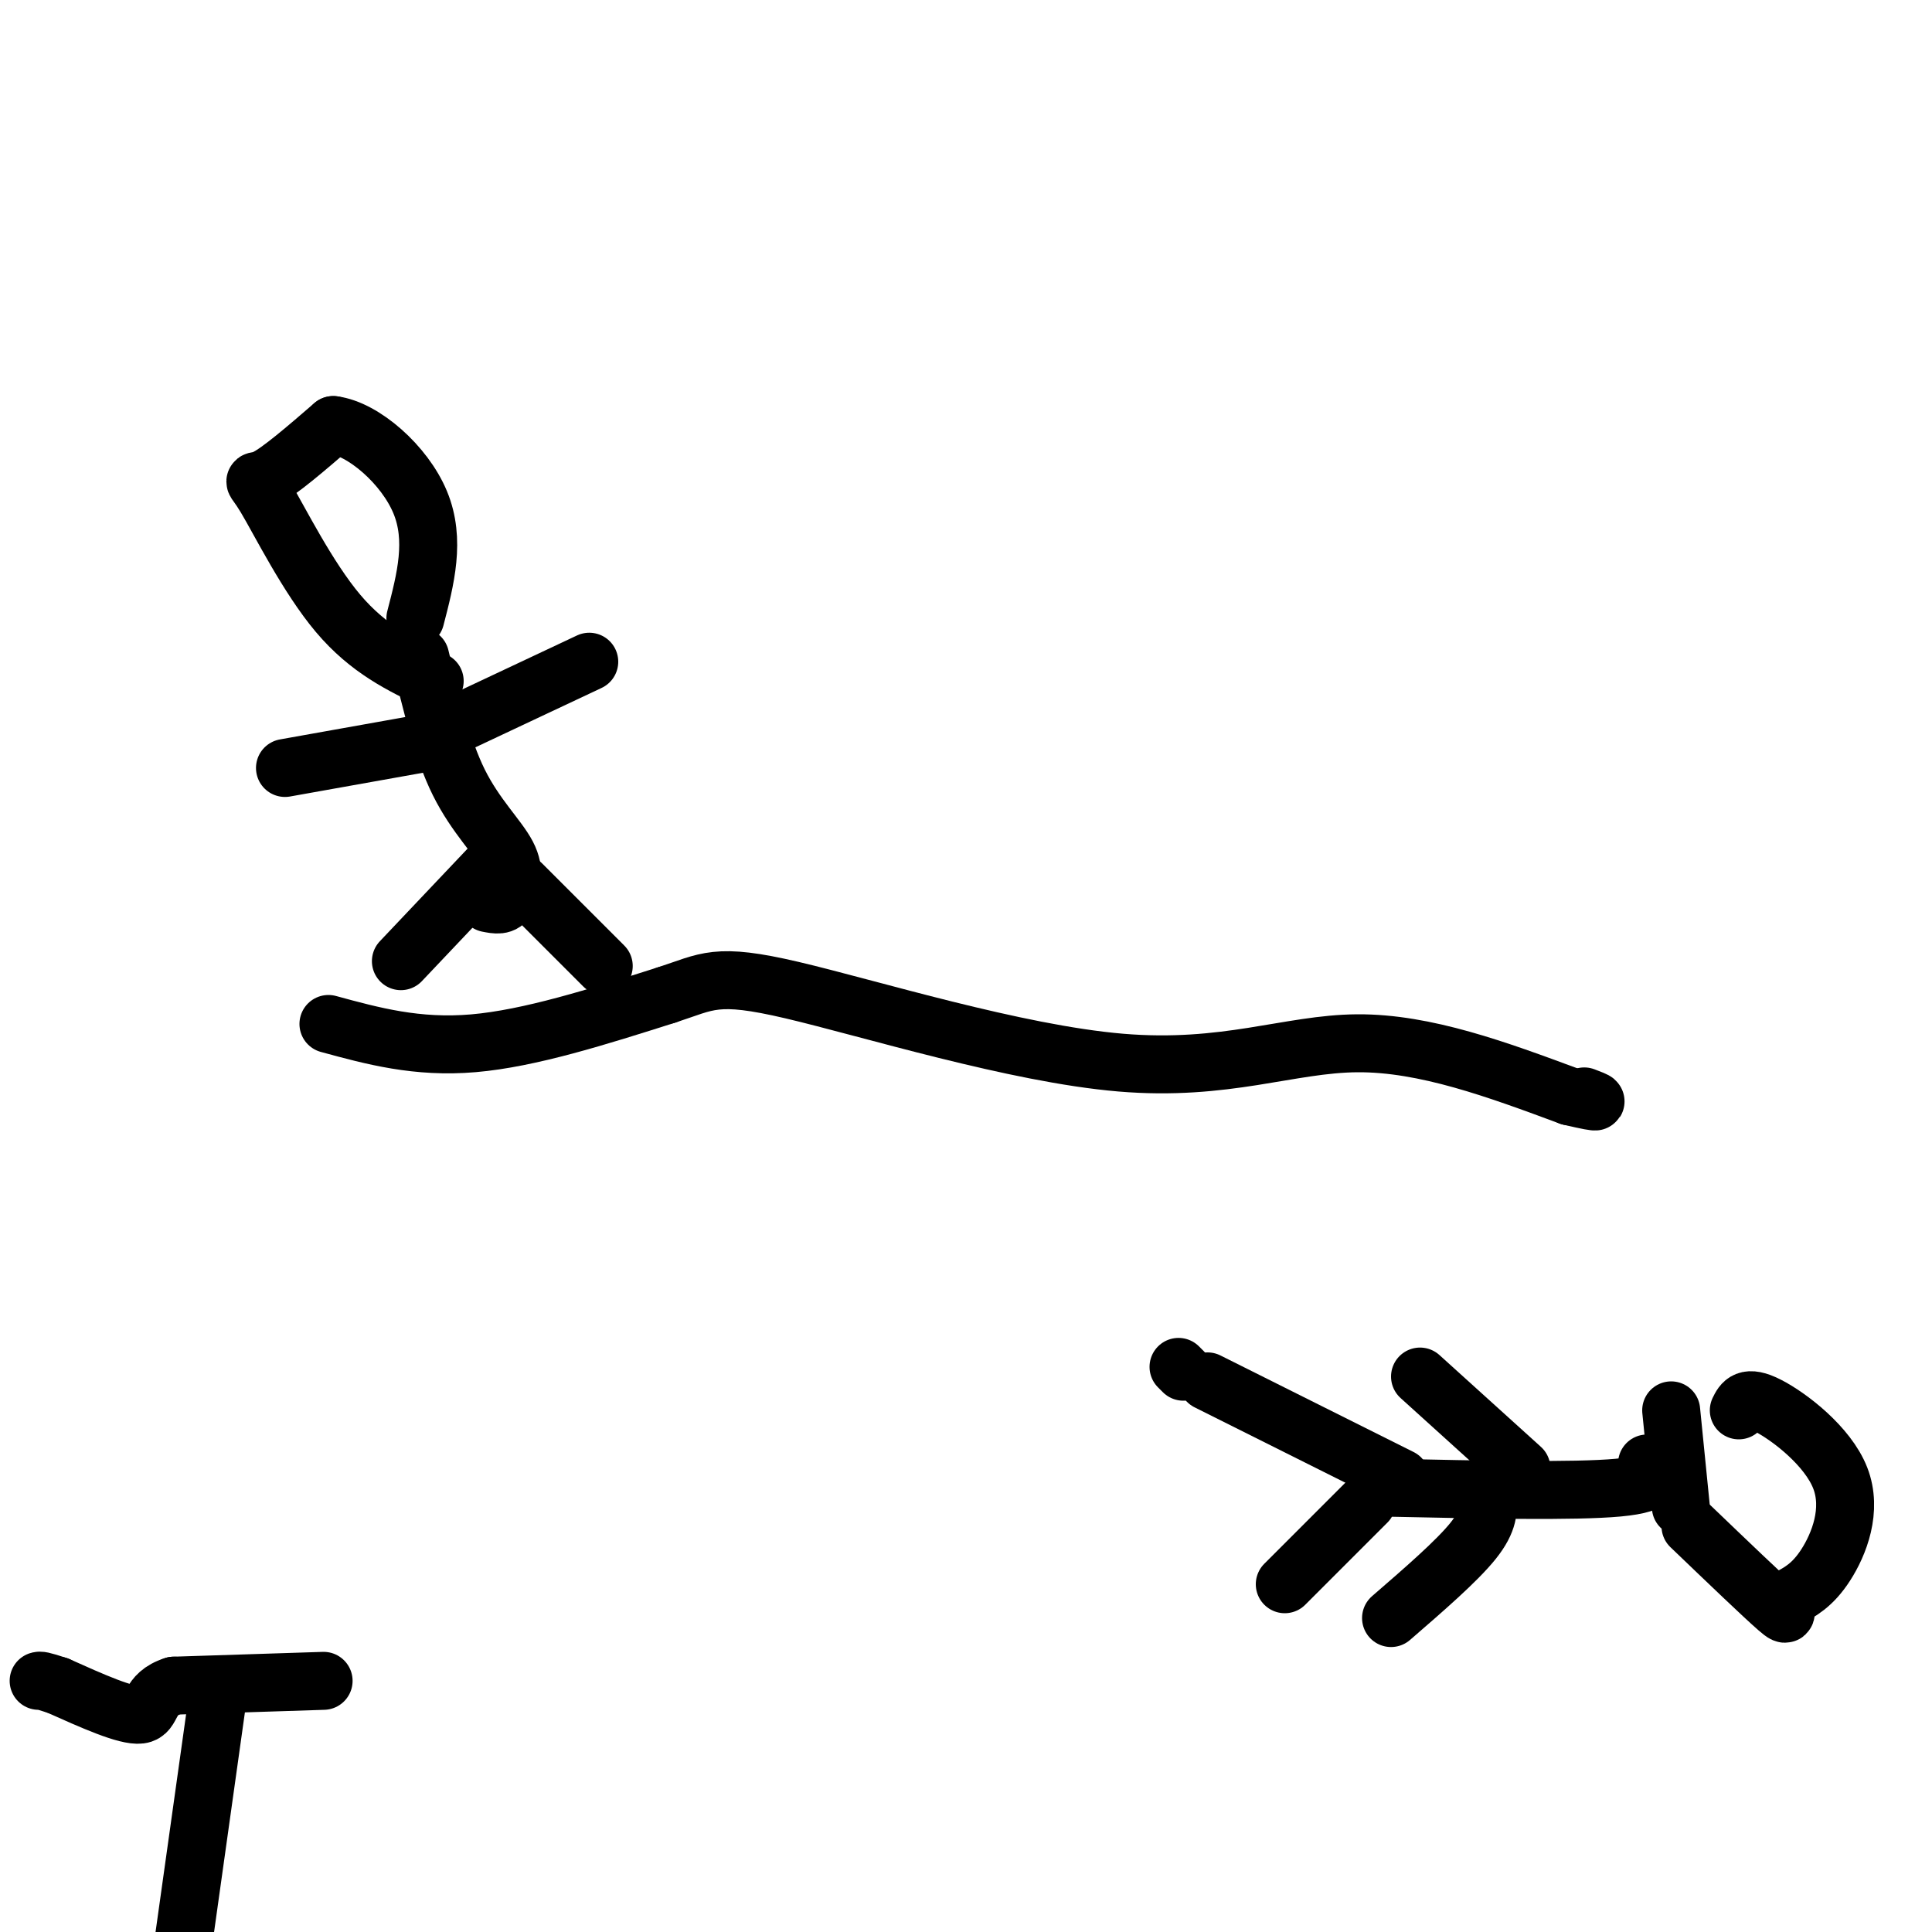 <svg viewBox='0 0 400 400' version='1.1' xmlns='http://www.w3.org/2000/svg' xmlns:xlink='http://www.w3.org/1999/xlink'><g fill='none' stroke='#000000' stroke-width='12' stroke-linecap='round' stroke-linejoin='round'><path d='M68,212c9.167,2.500 18.333,5.000 30,4c11.667,-1.000 25.833,-5.500 40,-10'/><path d='M138,206c8.596,-2.781 10.088,-4.735 26,-1c15.912,3.735 46.246,13.159 68,15c21.754,1.841 34.930,-3.903 49,-4c14.070,-0.097 29.035,5.451 44,11'/><path d='M325,227c7.833,1.833 5.417,0.917 3,0'/><path d='M87,136c2.267,9.511 4.533,19.022 8,26c3.467,6.978 8.133,11.422 10,15c1.867,3.578 0.933,6.289 0,9'/><path d='M105,186c-0.667,1.667 -2.333,1.333 -4,1'/><path d='M101,180c0.000,0.000 -18.000,19.000 -18,19'/><path d='M108,183c0.000,0.000 17.000,17.000 17,17'/><path d='M90,141c-6.839,-3.256 -13.679,-6.512 -20,-14c-6.321,-7.488 -12.125,-19.208 -15,-24c-2.875,-4.792 -2.821,-2.655 0,-4c2.821,-1.345 8.411,-6.173 14,-11'/><path d='M69,88c6.222,0.778 14.778,8.222 18,16c3.222,7.778 1.111,15.889 -1,24'/><path d='M87,154c0.000,0.000 -28.000,5.000 -28,5'/><path d='M88,153c0.000,0.000 34.000,-16.000 34,-16'/><path d='M360,292c0.798,-1.625 1.595,-3.250 6,-1c4.405,2.250 12.417,8.375 15,15c2.583,6.625 -0.262,13.750 -3,18c-2.738,4.250 -5.369,5.625 -8,7'/><path d='M370,331c-0.889,2.289 0.889,4.511 -2,2c-2.889,-2.511 -10.444,-9.756 -18,-17'/><path d='M348,312c0.000,0.000 -2.000,-20.000 -2,-20'/><path d='M341,303c1.500,2.083 3.000,4.167 -6,5c-9.000,0.833 -28.500,0.417 -48,0'/><path d='M290,306c0.000,0.000 -40.000,-20.000 -40,-20'/><path d='M245,284c0.000,0.000 -1.000,-1.000 -1,-1'/><path d='M283,311c0.000,0.000 -17.000,17.000 -17,17'/><path d='M315,304c0.000,0.000 -21.000,-19.000 -21,-19'/><path d='M308,310c0.167,2.417 0.333,4.833 -3,9c-3.333,4.167 -10.167,10.083 -17,16'/><path d='M45,352c0.000,0.000 -8.000,57.000 -8,57'/><path d='M67,348c0.000,0.000 -31.000,1.000 -31,1'/><path d='M36,349c-5.622,1.756 -4.178,5.644 -7,6c-2.822,0.356 -9.911,-2.822 -17,-6'/><path d='M12,349c-3.500,-1.167 -3.750,-1.083 -4,-1'/></g>
</svg>